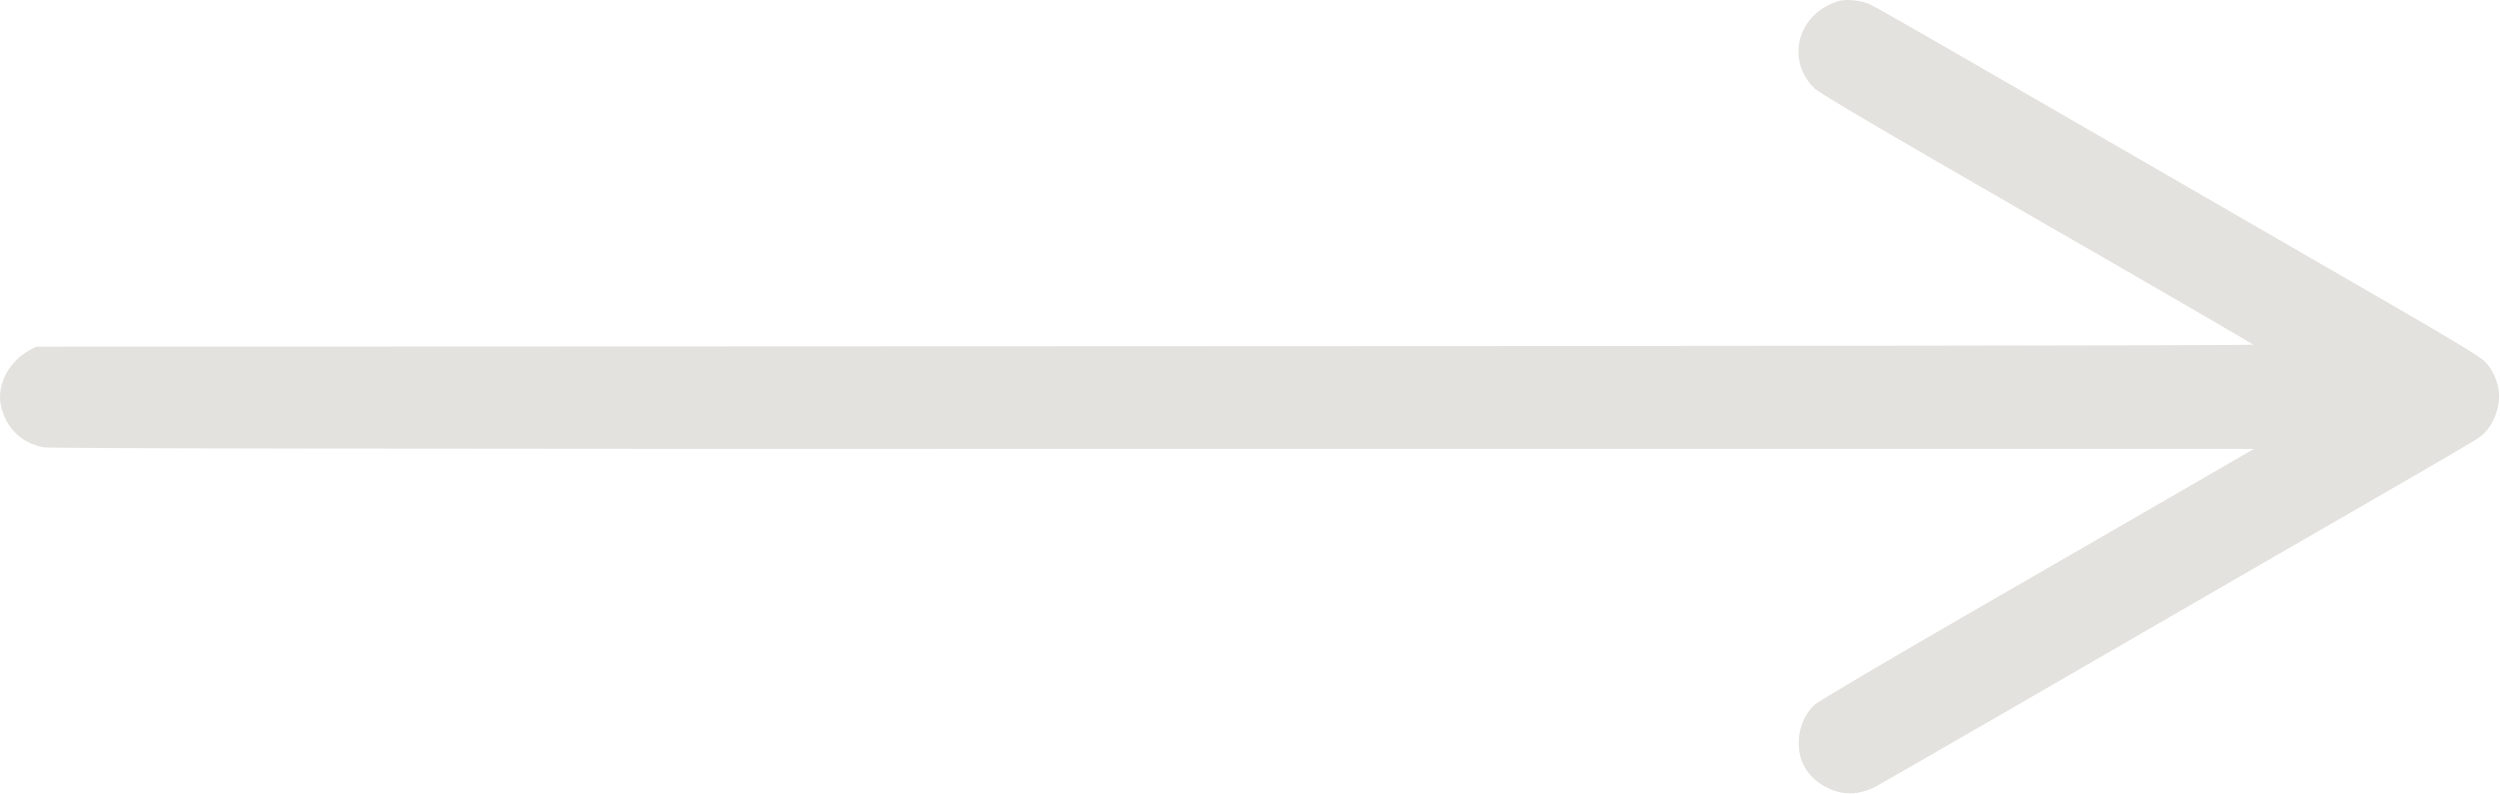 <?xml version="1.0" encoding="UTF-8"?> <svg xmlns="http://www.w3.org/2000/svg" width="2232" height="709" viewBox="0 0 2232 709" fill="none"><path d="M1641.94 0.816C1633.8 2.949 1624.74 8.149 1618.74 14.416C1600.74 32.949 1601.4 61.616 1620.2 79.083C1625.27 83.749 1679.4 115.616 1819.27 196.149C1925 256.949 2011.54 307.216 2011.67 307.749C2011.67 308.416 1566.34 308.949 1022.07 309.083L32.336 309.483L26.603 312.549C7.67 322.683 -3.264 344.016 0.87 362.549C5.403 382.283 19.27 395.749 39.003 399.349C44.603 400.416 326.336 400.816 1029.54 400.816H2012.2L1947 438.549C1911 459.349 1824.07 509.483 1753.67 550.149C1683.27 590.816 1623.27 626.283 1620.2 629.083C1607 641.216 1602.2 662.549 1608.87 680.016C1616.07 698.549 1639.14 711.349 1658.74 707.749C1663.27 706.949 1669.67 704.816 1673 703.083C1676.34 701.483 1737.54 666.283 1809 624.949C1880.47 583.616 1960.07 537.616 1985.67 522.816C2011.4 508.016 2061.8 478.949 2097.67 458.149C2196.74 400.949 2210.07 393.216 2215 389.349C2226.07 380.949 2233.27 361.749 2230.74 347.616C2228.74 336.949 2224.47 328.549 2217.67 322.016C2213.8 318.283 2186.6 301.749 2138.74 274.149C2098.6 250.949 2007.14 198.149 1935.67 156.816C1864.2 115.483 1776.6 64.949 1741 44.416C1705.4 23.883 1673.27 5.616 1669.54 3.883C1661.8 0.416 1649.4 -1.051 1641.94 0.816Z" fill="#E4E2DE"></path></svg> 
